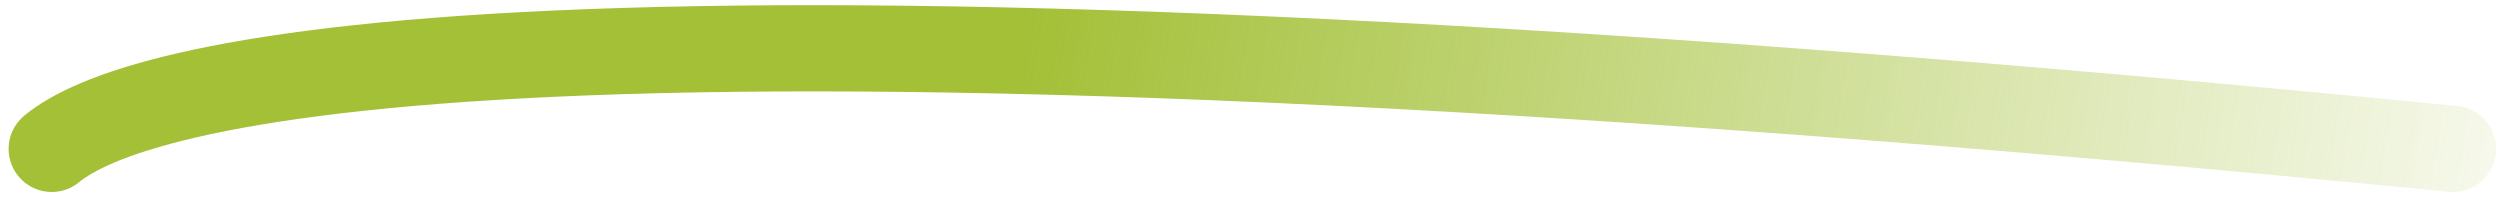 <svg width="145" height="12" viewBox="0 0 145 12" fill="none" xmlns="http://www.w3.org/2000/svg">
  <path d="M142.27 8.635C29.982 -2.396 7.5 4.929 3 8.635" stroke="url(#paint0_linear_6_51792)"
    stroke-width="5" stroke-linecap="round" />
  <defs>
    <linearGradient id="paint0_linear_6_51792" x1="56.5" y1="19.429" x2="150" y2="34.929"
      gradientUnits="userSpaceOnUse">
      <stop stop-color="#A3C037" />
      <stop offset="1" stop-color="#A3C037" stop-opacity="0" />
      <stop offset="1" stop-color="#A3C037" stop-opacity="0" />
    </linearGradient>
  </defs>
</svg>